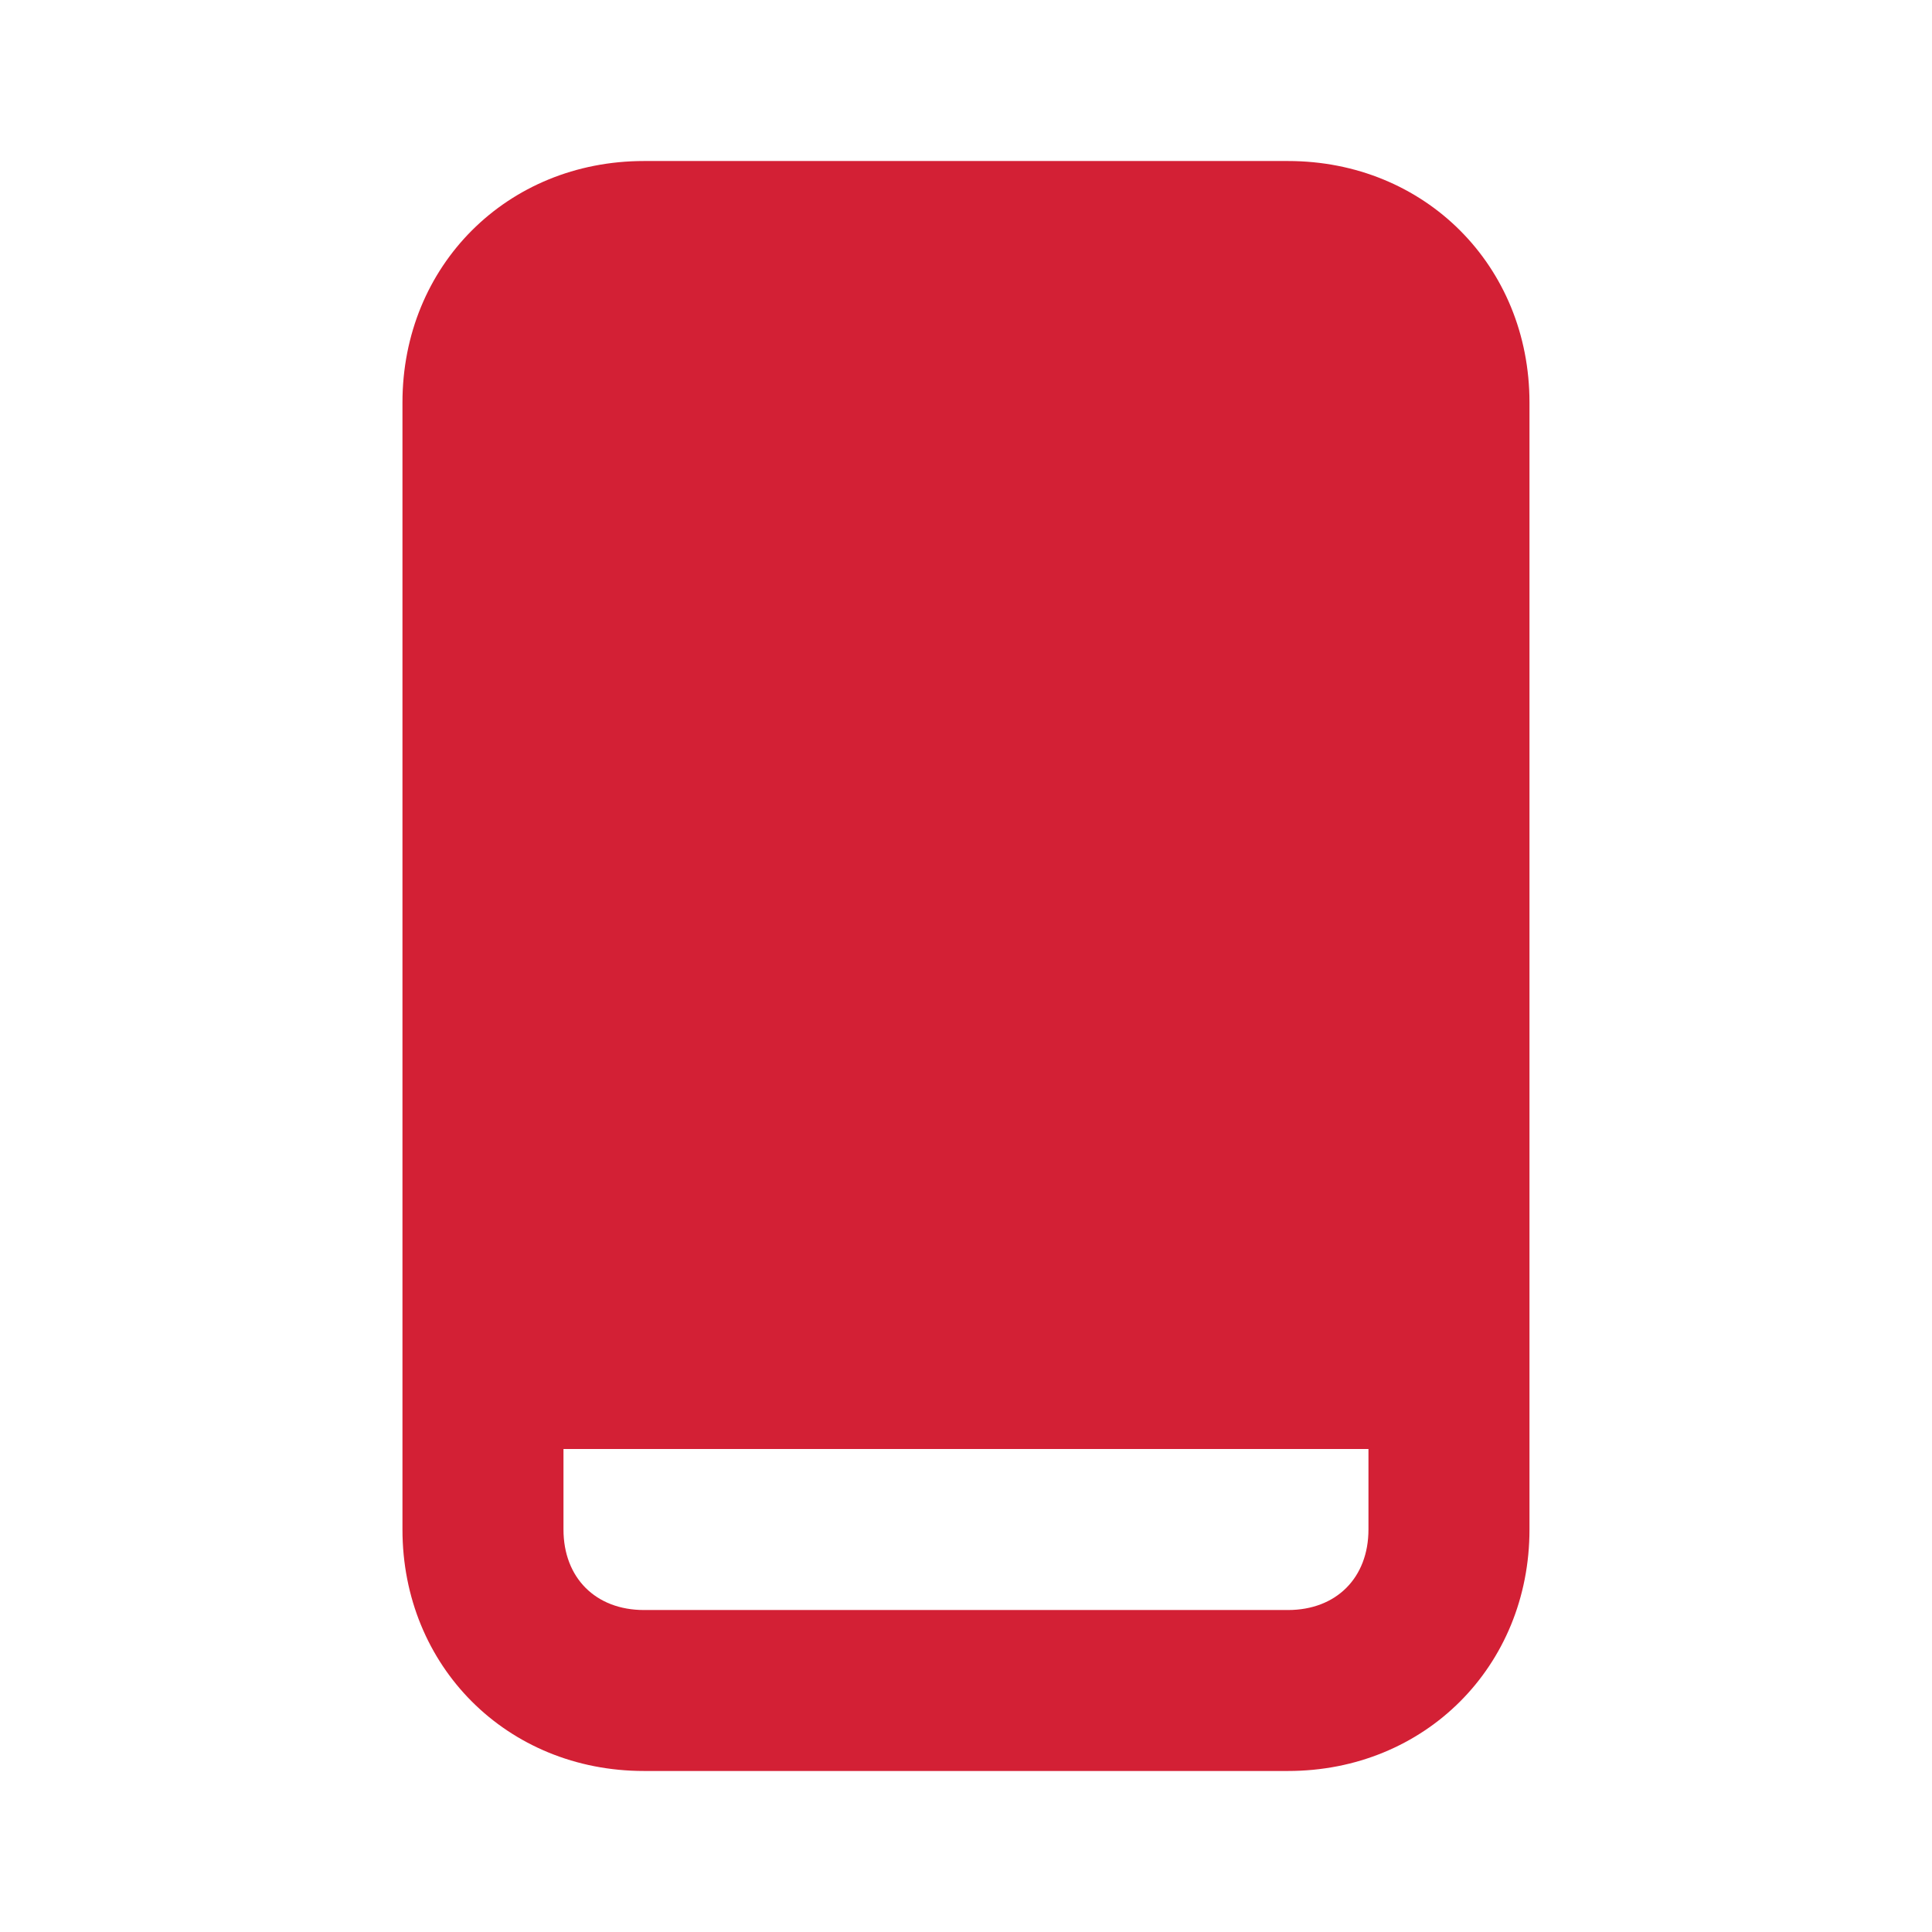 <svg width="32" height="32" viewBox="0 0 32 32" fill="none" xmlns="http://www.w3.org/2000/svg">
<path d="M21.333 2.667H10.666C8.399 2.667 6.666 4.4 6.666 6.667V25.333C6.666 27.6 8.399 29.333 10.666 29.333H21.333C23.599 29.333 25.333 27.6 25.333 25.333V6.667C25.333 4.4 23.599 2.667 21.333 2.667ZM22.666 25.333C22.666 26.133 22.133 26.667 21.333 26.667H10.666C9.866 26.667 9.333 26.133 9.333 25.333V24H22.666V25.333Z" fill="#D32035"/>
</svg>
